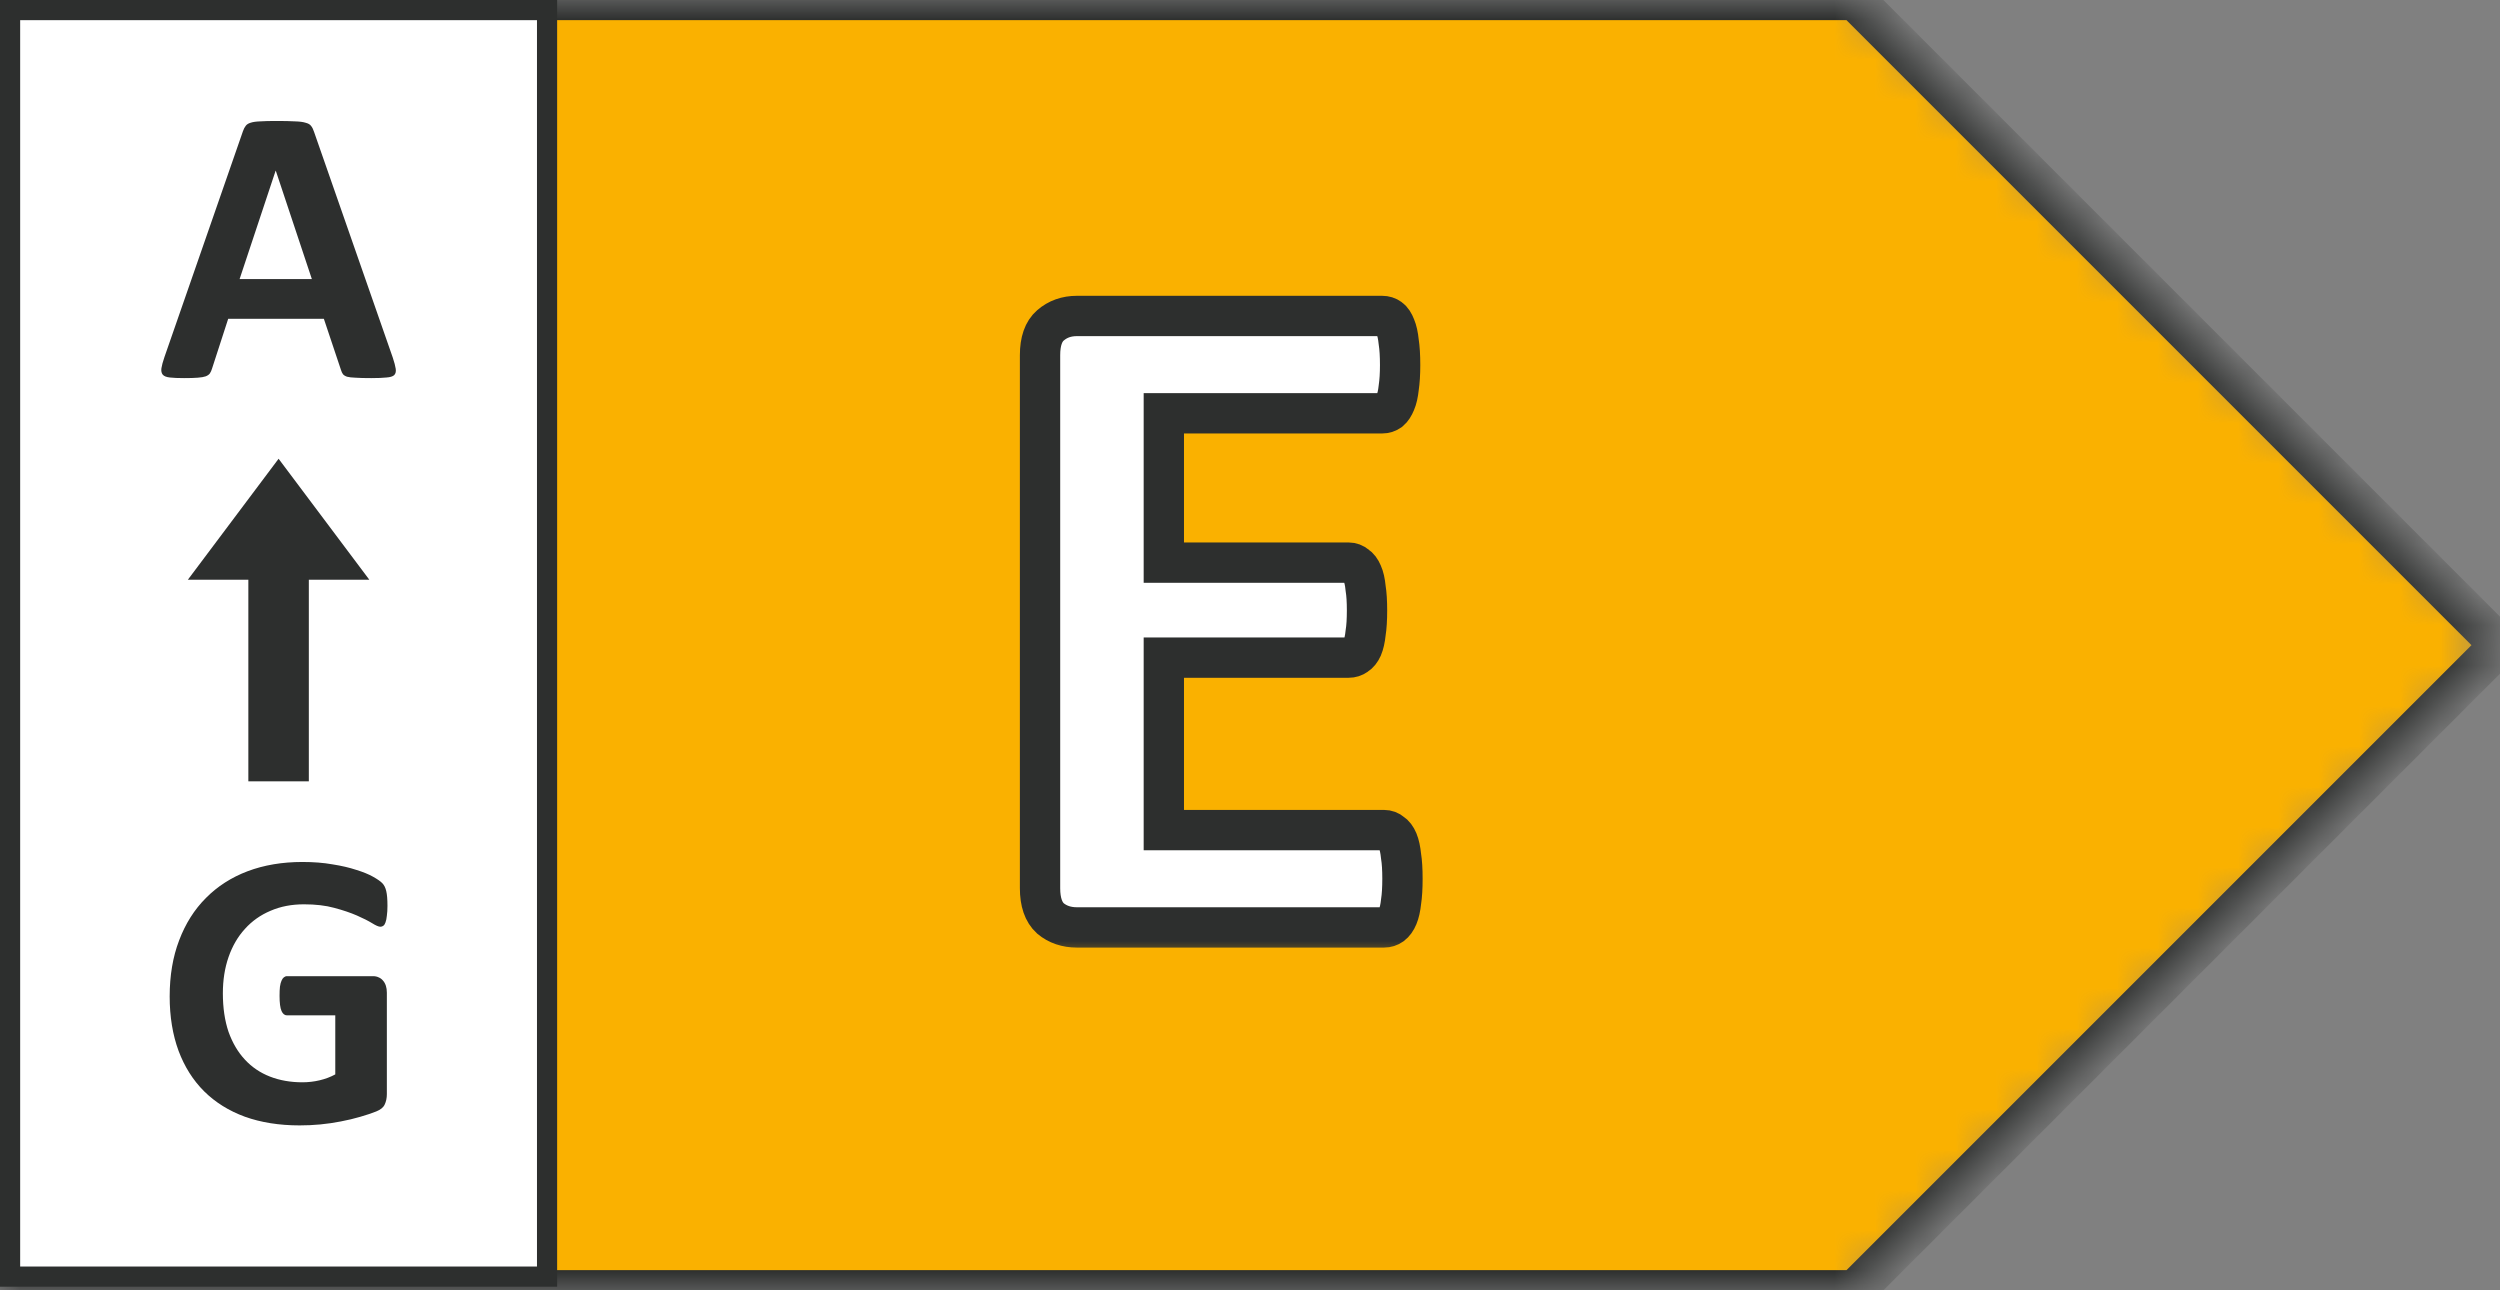 <svg width="62" height="32" viewBox="0 0 62 32" fill="none" xmlns="http://www.w3.org/2000/svg">
<rect x="0" y="0" width="62" height="32" fill="#808080" stroke="none"/>
<mask id="path-1-inside-1_71_362" fill="white">
<path d="M0 0H46L62 16L46 32H0V0Z"/>
</mask>
<path d="M0 0H46L62 16L46 32H0V0Z" fill="#FAB100" stroke="#2D2F2E" mask="url(#path-1-inside-1_71_362)"/>
<rect x="0.25" y="0.25" width="13.317" height="31.41" fill="white"/>
<rect x="0.25" y="0.25" width="13.317" height="31.41" stroke="#2D2F2E" stroke-width="0.5"/>
<path d="M9.741 8.869C9.78 8.986 9.804 9.079 9.814 9.147C9.824 9.216 9.811 9.268 9.775 9.304C9.739 9.336 9.676 9.356 9.584 9.362C9.493 9.372 9.368 9.377 9.208 9.377C9.042 9.377 8.912 9.374 8.818 9.367C8.727 9.364 8.657 9.356 8.608 9.343C8.559 9.326 8.525 9.305 8.505 9.279C8.486 9.253 8.47 9.219 8.457 9.177L8.032 7.907H5.659L5.258 9.143C5.245 9.188 5.227 9.227 5.205 9.26C5.185 9.289 5.151 9.313 5.102 9.333C5.056 9.349 4.99 9.361 4.902 9.367C4.817 9.374 4.705 9.377 4.565 9.377C4.415 9.377 4.298 9.372 4.213 9.362C4.129 9.353 4.07 9.33 4.038 9.294C4.005 9.255 3.994 9.201 4.003 9.133C4.013 9.064 4.038 8.973 4.077 8.859L6.025 3.254C6.044 3.199 6.067 3.155 6.093 3.122C6.119 3.086 6.16 3.06 6.215 3.044C6.274 3.024 6.354 3.013 6.455 3.01C6.555 3.003 6.689 3 6.855 3C7.047 3 7.2 3.003 7.314 3.01C7.428 3.013 7.516 3.024 7.578 3.044C7.643 3.06 7.688 3.086 7.714 3.122C7.744 3.158 7.768 3.207 7.788 3.269L9.741 8.869ZM6.84 4.235H6.835L5.942 6.921H7.734L6.84 4.235Z" fill="#2D2F2E"/>
<path d="M4.659 14.377L6.909 11.377L9.159 14.377H7.659V19.377H6.159V14.377H4.659Z" fill="#2D2F2E"/>
<path d="M9.609 22.466C9.609 22.56 9.604 22.642 9.594 22.71C9.588 22.778 9.576 22.834 9.56 22.876C9.547 22.915 9.529 22.943 9.506 22.959C9.487 22.975 9.462 22.983 9.433 22.983C9.391 22.983 9.322 22.954 9.228 22.895C9.133 22.837 9.008 22.773 8.852 22.705C8.696 22.637 8.508 22.573 8.29 22.515C8.076 22.456 7.825 22.427 7.538 22.427C7.232 22.427 6.956 22.48 6.708 22.588C6.461 22.692 6.249 22.842 6.074 23.037C5.898 23.229 5.763 23.462 5.668 23.735C5.574 24.006 5.527 24.305 5.527 24.634C5.527 24.995 5.574 25.314 5.668 25.591C5.766 25.864 5.901 26.094 6.074 26.279C6.246 26.465 6.453 26.605 6.694 26.699C6.938 26.794 7.206 26.841 7.499 26.841C7.643 26.841 7.784 26.825 7.924 26.792C8.064 26.759 8.194 26.711 8.315 26.645V25.181H7.118C7.06 25.181 7.014 25.145 6.982 25.073C6.949 24.998 6.933 24.873 6.933 24.697C6.933 24.606 6.936 24.53 6.943 24.468C6.952 24.406 6.965 24.357 6.982 24.321C6.998 24.282 7.018 24.255 7.04 24.238C7.063 24.219 7.089 24.209 7.118 24.209H9.252C9.304 24.209 9.35 24.219 9.389 24.238C9.431 24.255 9.467 24.281 9.496 24.316C9.529 24.352 9.553 24.396 9.57 24.448C9.586 24.497 9.594 24.554 9.594 24.619V27.134C9.594 27.231 9.576 27.318 9.54 27.393C9.508 27.464 9.438 27.521 9.33 27.564C9.226 27.606 9.096 27.65 8.94 27.695C8.784 27.741 8.621 27.78 8.451 27.812C8.285 27.845 8.116 27.869 7.944 27.886C7.774 27.902 7.604 27.91 7.431 27.91C6.926 27.91 6.474 27.838 6.074 27.695C5.676 27.549 5.34 27.339 5.063 27.065C4.786 26.789 4.575 26.453 4.428 26.06C4.282 25.662 4.208 25.213 4.208 24.712C4.208 24.194 4.286 23.73 4.443 23.32C4.599 22.907 4.82 22.557 5.107 22.27C5.393 21.981 5.738 21.759 6.142 21.606C6.549 21.453 7.001 21.377 7.499 21.377C7.773 21.377 8.022 21.396 8.246 21.436C8.471 21.471 8.666 21.517 8.832 21.572C9.002 21.624 9.142 21.681 9.252 21.743C9.363 21.805 9.439 21.859 9.482 21.904C9.527 21.95 9.56 22.015 9.579 22.1C9.599 22.181 9.609 22.303 9.609 22.466Z" fill="#2D2F2E"/>
<mask id="path-4-outside-2_71_362" maskUnits="userSpaceOnUse" x="24.793" y="6.836" width="11" height="17" fill="black">
<rect fill="white" x="24.793" y="6.836" width="11" height="17"/>
<path d="M34.781 21.793C34.781 22.02 34.77 22.211 34.746 22.367C34.73 22.516 34.703 22.637 34.664 22.73C34.625 22.824 34.574 22.895 34.512 22.941C34.457 22.98 34.395 23 34.324 23H26.707C26.449 23 26.23 22.926 26.051 22.777C25.879 22.621 25.793 22.371 25.793 22.027V8.809C25.793 8.465 25.879 8.219 26.051 8.07C26.23 7.914 26.449 7.836 26.707 7.836H34.277C34.348 7.836 34.41 7.855 34.465 7.895C34.52 7.934 34.566 8.004 34.605 8.105C34.645 8.199 34.672 8.324 34.688 8.48C34.711 8.629 34.723 8.82 34.723 9.055C34.723 9.273 34.711 9.461 34.688 9.617C34.672 9.766 34.645 9.887 34.605 9.98C34.566 10.074 34.52 10.145 34.465 10.191C34.41 10.23 34.348 10.25 34.277 10.25H28.863V13.953H33.445C33.516 13.953 33.578 13.977 33.633 14.023C33.695 14.062 33.746 14.129 33.785 14.223C33.824 14.309 33.852 14.43 33.867 14.586C33.891 14.734 33.902 14.918 33.902 15.137C33.902 15.363 33.891 15.551 33.867 15.699C33.852 15.848 33.824 15.969 33.785 16.062C33.746 16.148 33.695 16.211 33.633 16.25C33.578 16.289 33.516 16.309 33.445 16.309H28.863V20.586H34.324C34.395 20.586 34.457 20.609 34.512 20.656C34.574 20.695 34.625 20.762 34.664 20.855C34.703 20.949 34.73 21.074 34.746 21.23C34.77 21.379 34.781 21.566 34.781 21.793Z"/>
</mask>
<path d="M34.781 21.793C34.781 22.02 34.77 22.211 34.746 22.367C34.73 22.516 34.703 22.637 34.664 22.73C34.625 22.824 34.574 22.895 34.512 22.941C34.457 22.98 34.395 23 34.324 23H26.707C26.449 23 26.23 22.926 26.051 22.777C25.879 22.621 25.793 22.371 25.793 22.027V8.809C25.793 8.465 25.879 8.219 26.051 8.07C26.23 7.914 26.449 7.836 26.707 7.836H34.277C34.348 7.836 34.41 7.855 34.465 7.895C34.52 7.934 34.566 8.004 34.605 8.105C34.645 8.199 34.672 8.324 34.688 8.48C34.711 8.629 34.723 8.82 34.723 9.055C34.723 9.273 34.711 9.461 34.688 9.617C34.672 9.766 34.645 9.887 34.605 9.98C34.566 10.074 34.52 10.145 34.465 10.191C34.41 10.23 34.348 10.25 34.277 10.25H28.863V13.953H33.445C33.516 13.953 33.578 13.977 33.633 14.023C33.695 14.062 33.746 14.129 33.785 14.223C33.824 14.309 33.852 14.43 33.867 14.586C33.891 14.734 33.902 14.918 33.902 15.137C33.902 15.363 33.891 15.551 33.867 15.699C33.852 15.848 33.824 15.969 33.785 16.062C33.746 16.148 33.695 16.211 33.633 16.25C33.578 16.289 33.516 16.309 33.445 16.309H28.863V20.586H34.324C34.395 20.586 34.457 20.609 34.512 20.656C34.574 20.695 34.625 20.762 34.664 20.855C34.703 20.949 34.73 21.074 34.746 21.23C34.77 21.379 34.781 21.566 34.781 21.793Z" fill="white"/>
<path d="M34.781 21.793C34.781 22.02 34.77 22.211 34.746 22.367C34.73 22.516 34.703 22.637 34.664 22.73C34.625 22.824 34.574 22.895 34.512 22.941C34.457 22.98 34.395 23 34.324 23H26.707C26.449 23 26.23 22.926 26.051 22.777C25.879 22.621 25.793 22.371 25.793 22.027V8.809C25.793 8.465 25.879 8.219 26.051 8.07C26.23 7.914 26.449 7.836 26.707 7.836H34.277C34.348 7.836 34.41 7.855 34.465 7.895C34.52 7.934 34.566 8.004 34.605 8.105C34.645 8.199 34.672 8.324 34.688 8.48C34.711 8.629 34.723 8.82 34.723 9.055C34.723 9.273 34.711 9.461 34.688 9.617C34.672 9.766 34.645 9.887 34.605 9.98C34.566 10.074 34.52 10.145 34.465 10.191C34.41 10.23 34.348 10.25 34.277 10.25H28.863V13.953H33.445C33.516 13.953 33.578 13.977 33.633 14.023C33.695 14.062 33.746 14.129 33.785 14.223C33.824 14.309 33.852 14.43 33.867 14.586C33.891 14.734 33.902 14.918 33.902 15.137C33.902 15.363 33.891 15.551 33.867 15.699C33.852 15.848 33.824 15.969 33.785 16.062C33.746 16.148 33.695 16.211 33.633 16.25C33.578 16.289 33.516 16.309 33.445 16.309H28.863V20.586H34.324C34.395 20.586 34.457 20.609 34.512 20.656C34.574 20.695 34.625 20.762 34.664 20.855C34.703 20.949 34.73 21.074 34.746 21.23C34.77 21.379 34.781 21.566 34.781 21.793Z" stroke="#2D2F2E" mask="url(#path-4-outside-2_71_362)"/>
</svg>
